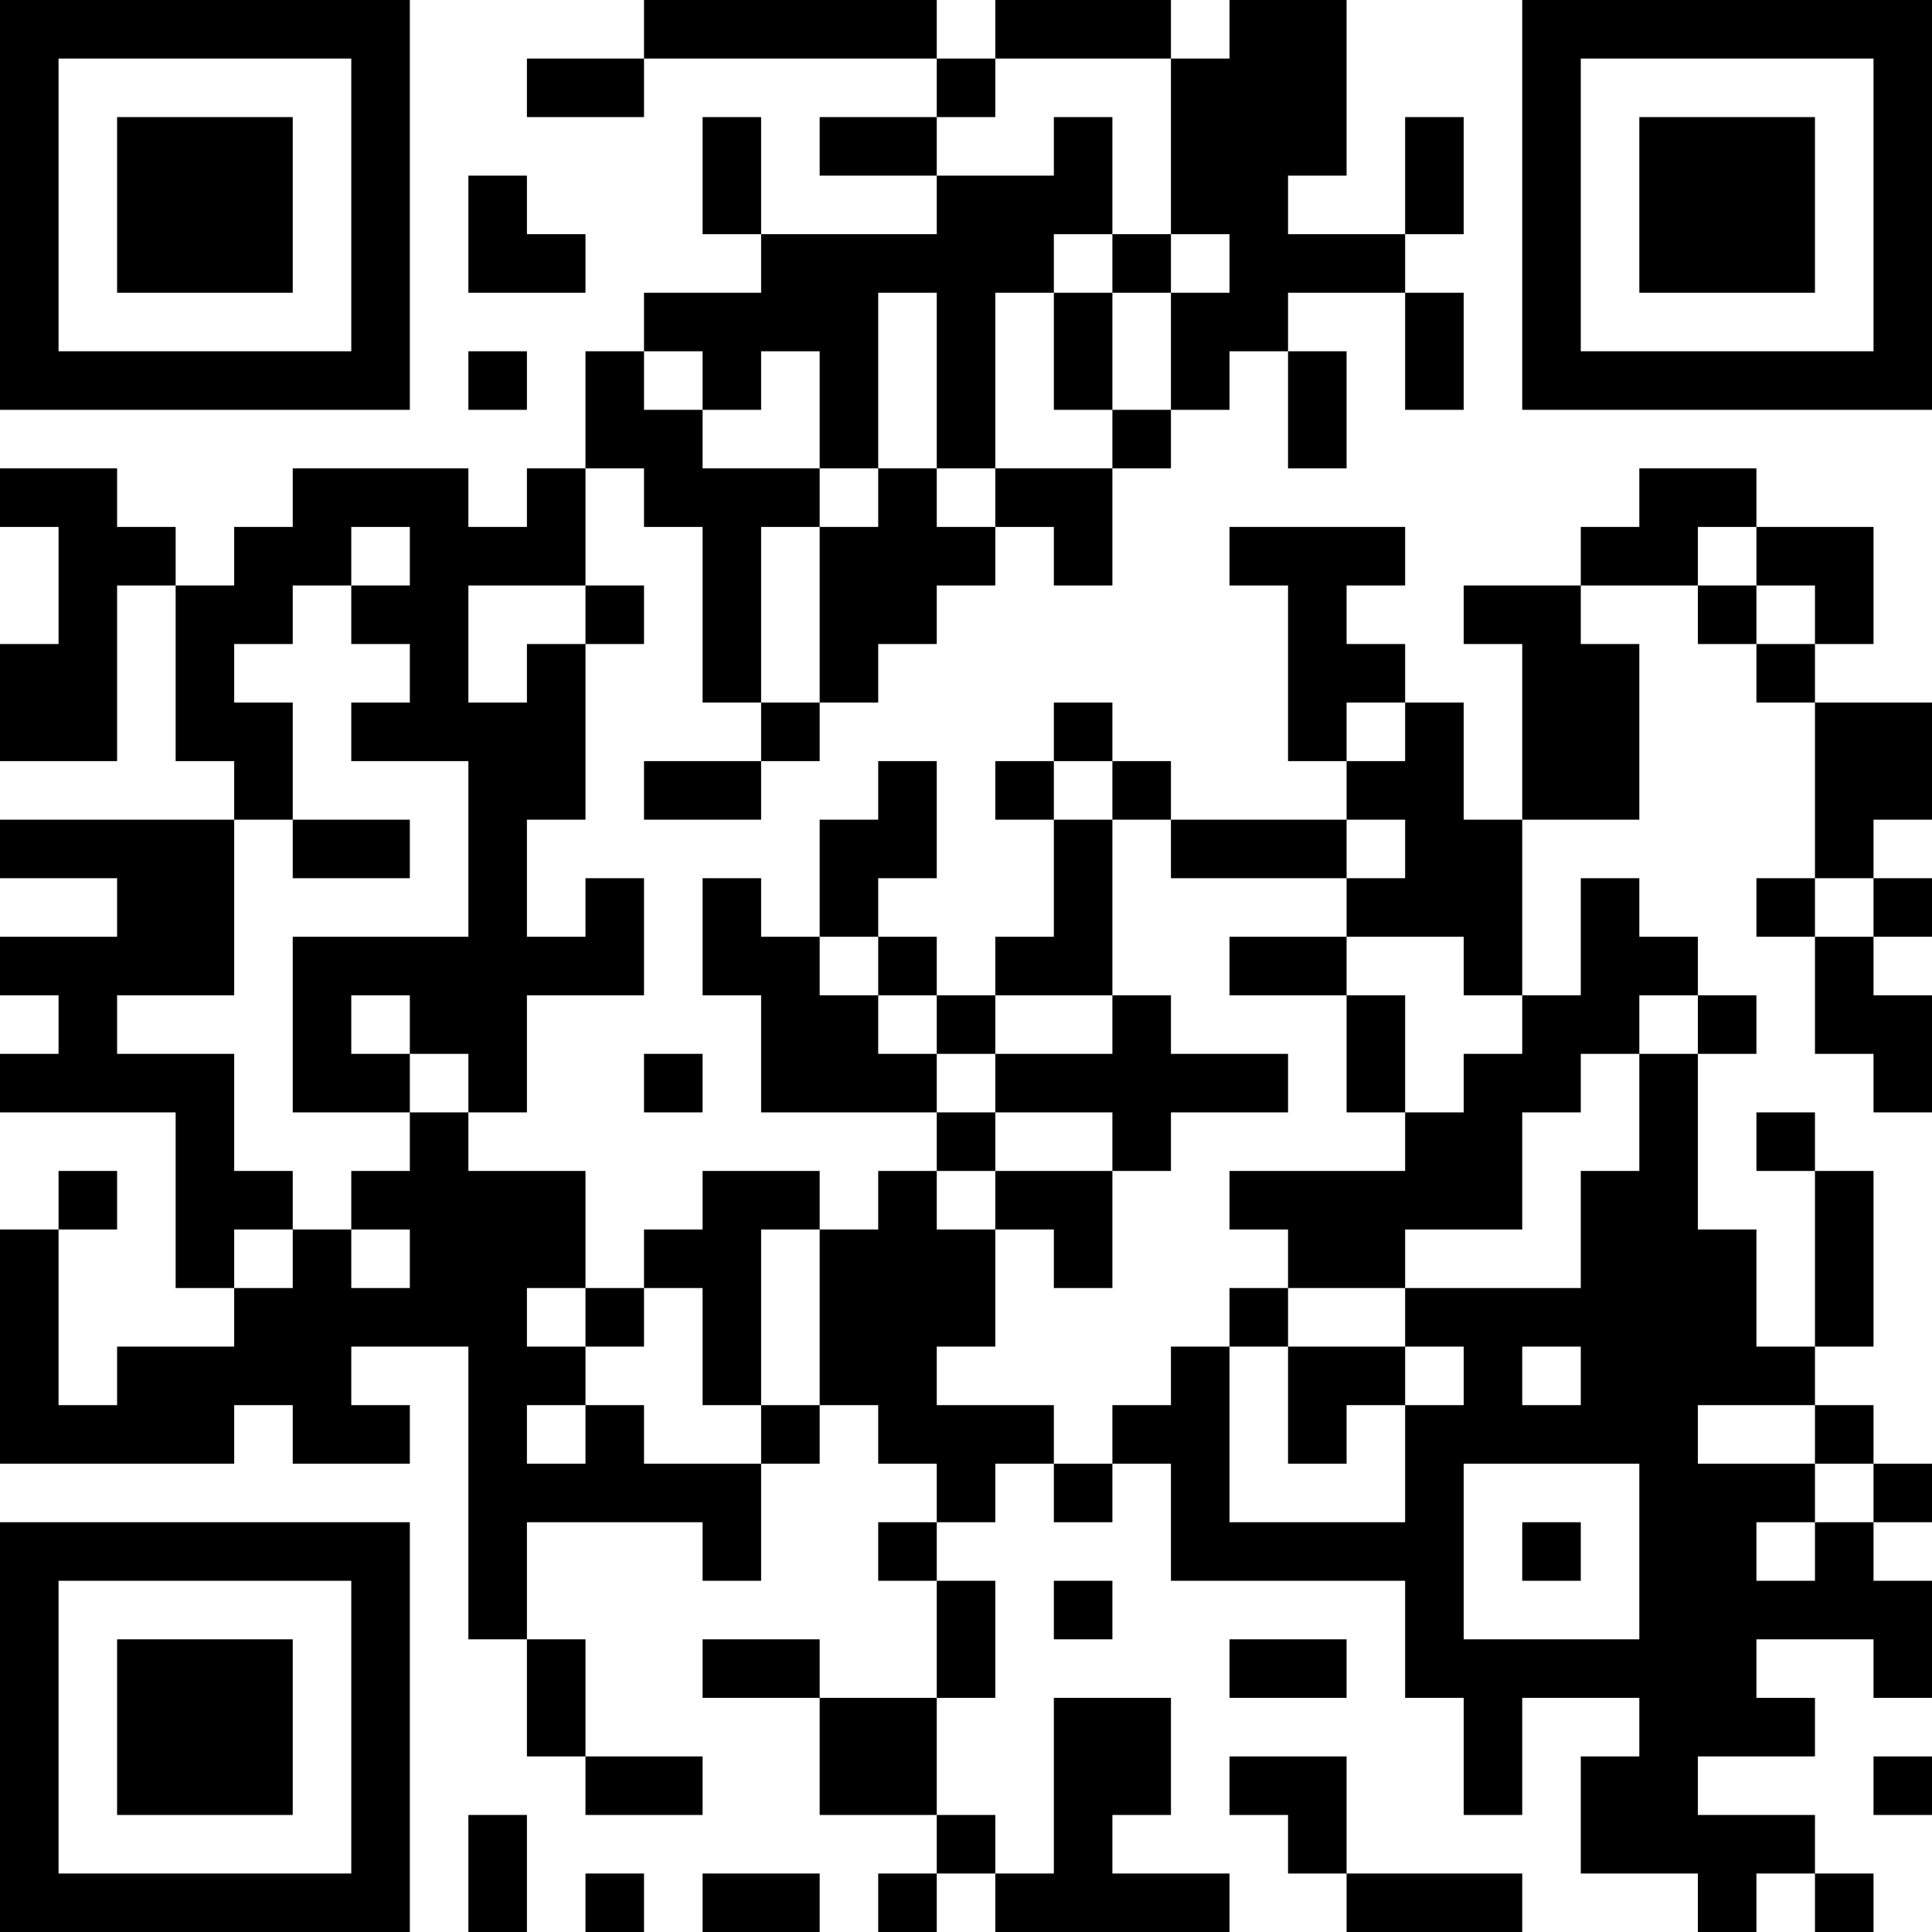 <?xml version="1.0" encoding="UTF-8"?>
<svg xmlns="http://www.w3.org/2000/svg" version="1.1" width="250" height="250" viewBox="0 0 250 250"><rect x="0" y="0" width="250" height="250" fill="#ffffff"/><g transform="scale(7.576)"><g transform="translate(0,0)"><path fill-rule="evenodd" d="M11 0L11 1L9 1L9 2L11 2L11 1L16 1L16 2L14 2L14 3L16 3L16 4L13 4L13 2L12 2L12 4L13 4L13 5L11 5L11 6L10 6L10 8L9 8L9 9L8 9L8 8L5 8L5 9L4 9L4 10L3 10L3 9L2 9L2 8L0 8L0 9L1 9L1 11L0 11L0 13L2 13L2 10L3 10L3 13L4 13L4 14L0 14L0 15L2 15L2 16L0 16L0 17L1 17L1 18L0 18L0 19L3 19L3 22L4 22L4 23L2 23L2 24L1 24L1 21L2 21L2 20L1 20L1 21L0 21L0 25L4 25L4 24L5 24L5 25L7 25L7 24L6 24L6 23L8 23L8 28L9 28L9 30L10 30L10 31L12 31L12 30L10 30L10 28L9 28L9 26L12 26L12 27L13 27L13 25L14 25L14 24L15 24L15 25L16 25L16 26L15 26L15 27L16 27L16 29L14 29L14 28L12 28L12 29L14 29L14 31L16 31L16 32L15 32L15 33L16 33L16 32L17 32L17 33L21 33L21 32L19 32L19 31L20 31L20 29L18 29L18 32L17 32L17 31L16 31L16 29L17 29L17 27L16 27L16 26L17 26L17 25L18 25L18 26L19 26L19 25L20 25L20 27L24 27L24 29L25 29L25 31L26 31L26 29L28 29L28 30L27 30L27 32L29 32L29 33L30 33L30 32L31 32L31 33L32 33L32 32L31 32L31 31L29 31L29 30L31 30L31 29L30 29L30 28L32 28L32 29L33 29L33 27L32 27L32 26L33 26L33 25L32 25L32 24L31 24L31 23L32 23L32 20L31 20L31 19L30 19L30 20L31 20L31 23L30 23L30 21L29 21L29 18L30 18L30 17L29 17L29 16L28 16L28 15L27 15L27 17L26 17L26 14L28 14L28 11L27 11L27 10L29 10L29 11L30 11L30 12L31 12L31 15L30 15L30 16L31 16L31 18L32 18L32 19L33 19L33 17L32 17L32 16L33 16L33 15L32 15L32 14L33 14L33 12L31 12L31 11L32 11L32 9L30 9L30 8L28 8L28 9L27 9L27 10L25 10L25 11L26 11L26 14L25 14L25 12L24 12L24 11L23 11L23 10L24 10L24 9L21 9L21 10L22 10L22 13L23 13L23 14L20 14L20 13L19 13L19 12L18 12L18 13L17 13L17 14L18 14L18 16L17 16L17 17L16 17L16 16L15 16L15 15L16 15L16 13L15 13L15 14L14 14L14 16L13 16L13 15L12 15L12 17L13 17L13 19L16 19L16 20L15 20L15 21L14 21L14 20L12 20L12 21L11 21L11 22L10 22L10 20L8 20L8 19L9 19L9 17L11 17L11 15L10 15L10 16L9 16L9 14L10 14L10 11L11 11L11 10L10 10L10 8L11 8L11 9L12 9L12 12L13 12L13 13L11 13L11 14L13 14L13 13L14 13L14 12L15 12L15 11L16 11L16 10L17 10L17 9L18 9L18 10L19 10L19 8L20 8L20 7L21 7L21 6L22 6L22 8L23 8L23 6L22 6L22 5L24 5L24 7L25 7L25 5L24 5L24 4L25 4L25 2L24 2L24 4L22 4L22 3L23 3L23 0L21 0L21 1L20 1L20 0L17 0L17 1L16 1L16 0ZM17 1L17 2L16 2L16 3L18 3L18 2L19 2L19 4L18 4L18 5L17 5L17 8L16 8L16 5L15 5L15 8L14 8L14 6L13 6L13 7L12 7L12 6L11 6L11 7L12 7L12 8L14 8L14 9L13 9L13 12L14 12L14 9L15 9L15 8L16 8L16 9L17 9L17 8L19 8L19 7L20 7L20 5L21 5L21 4L20 4L20 1ZM8 3L8 5L10 5L10 4L9 4L9 3ZM19 4L19 5L18 5L18 7L19 7L19 5L20 5L20 4ZM8 6L8 7L9 7L9 6ZM6 9L6 10L5 10L5 11L4 11L4 12L5 12L5 14L4 14L4 17L2 17L2 18L4 18L4 20L5 20L5 21L4 21L4 22L5 22L5 21L6 21L6 22L7 22L7 21L6 21L6 20L7 20L7 19L8 19L8 18L7 18L7 17L6 17L6 18L7 18L7 19L5 19L5 16L8 16L8 13L6 13L6 12L7 12L7 11L6 11L6 10L7 10L7 9ZM29 9L29 10L30 10L30 11L31 11L31 10L30 10L30 9ZM8 10L8 12L9 12L9 11L10 11L10 10ZM23 12L23 13L24 13L24 12ZM18 13L18 14L19 14L19 17L17 17L17 18L16 18L16 17L15 17L15 16L14 16L14 17L15 17L15 18L16 18L16 19L17 19L17 20L16 20L16 21L17 21L17 23L16 23L16 24L18 24L18 25L19 25L19 24L20 24L20 23L21 23L21 26L24 26L24 24L25 24L25 23L24 23L24 22L27 22L27 20L28 20L28 18L29 18L29 17L28 17L28 18L27 18L27 19L26 19L26 21L24 21L24 22L22 22L22 21L21 21L21 20L24 20L24 19L25 19L25 18L26 18L26 17L25 17L25 16L23 16L23 15L24 15L24 14L23 14L23 15L20 15L20 14L19 14L19 13ZM5 14L5 15L7 15L7 14ZM31 15L31 16L32 16L32 15ZM21 16L21 17L23 17L23 19L24 19L24 17L23 17L23 16ZM19 17L19 18L17 18L17 19L19 19L19 20L17 20L17 21L18 21L18 22L19 22L19 20L20 20L20 19L22 19L22 18L20 18L20 17ZM11 18L11 19L12 19L12 18ZM13 21L13 24L12 24L12 22L11 22L11 23L10 23L10 22L9 22L9 23L10 23L10 24L9 24L9 25L10 25L10 24L11 24L11 25L13 25L13 24L14 24L14 21ZM21 22L21 23L22 23L22 25L23 25L23 24L24 24L24 23L22 23L22 22ZM26 23L26 24L27 24L27 23ZM29 24L29 25L31 25L31 26L30 26L30 27L31 27L31 26L32 26L32 25L31 25L31 24ZM25 25L25 28L28 28L28 25ZM26 26L26 27L27 27L27 26ZM18 27L18 28L19 28L19 27ZM21 28L21 29L23 29L23 28ZM21 30L21 31L22 31L22 32L23 32L23 33L26 33L26 32L23 32L23 30ZM32 30L32 31L33 31L33 30ZM8 31L8 33L9 33L9 31ZM10 32L10 33L11 33L11 32ZM12 32L12 33L14 33L14 32ZM0 0L0 7L7 7L7 0ZM1 1L1 6L6 6L6 1ZM2 2L2 5L5 5L5 2ZM26 0L26 7L33 7L33 0ZM27 1L27 6L32 6L32 1ZM28 2L28 5L31 5L31 2ZM0 26L0 33L7 33L7 26ZM1 27L1 32L6 32L6 27ZM2 28L2 31L5 31L5 28Z" fill="#000000"/></g></g></svg>
